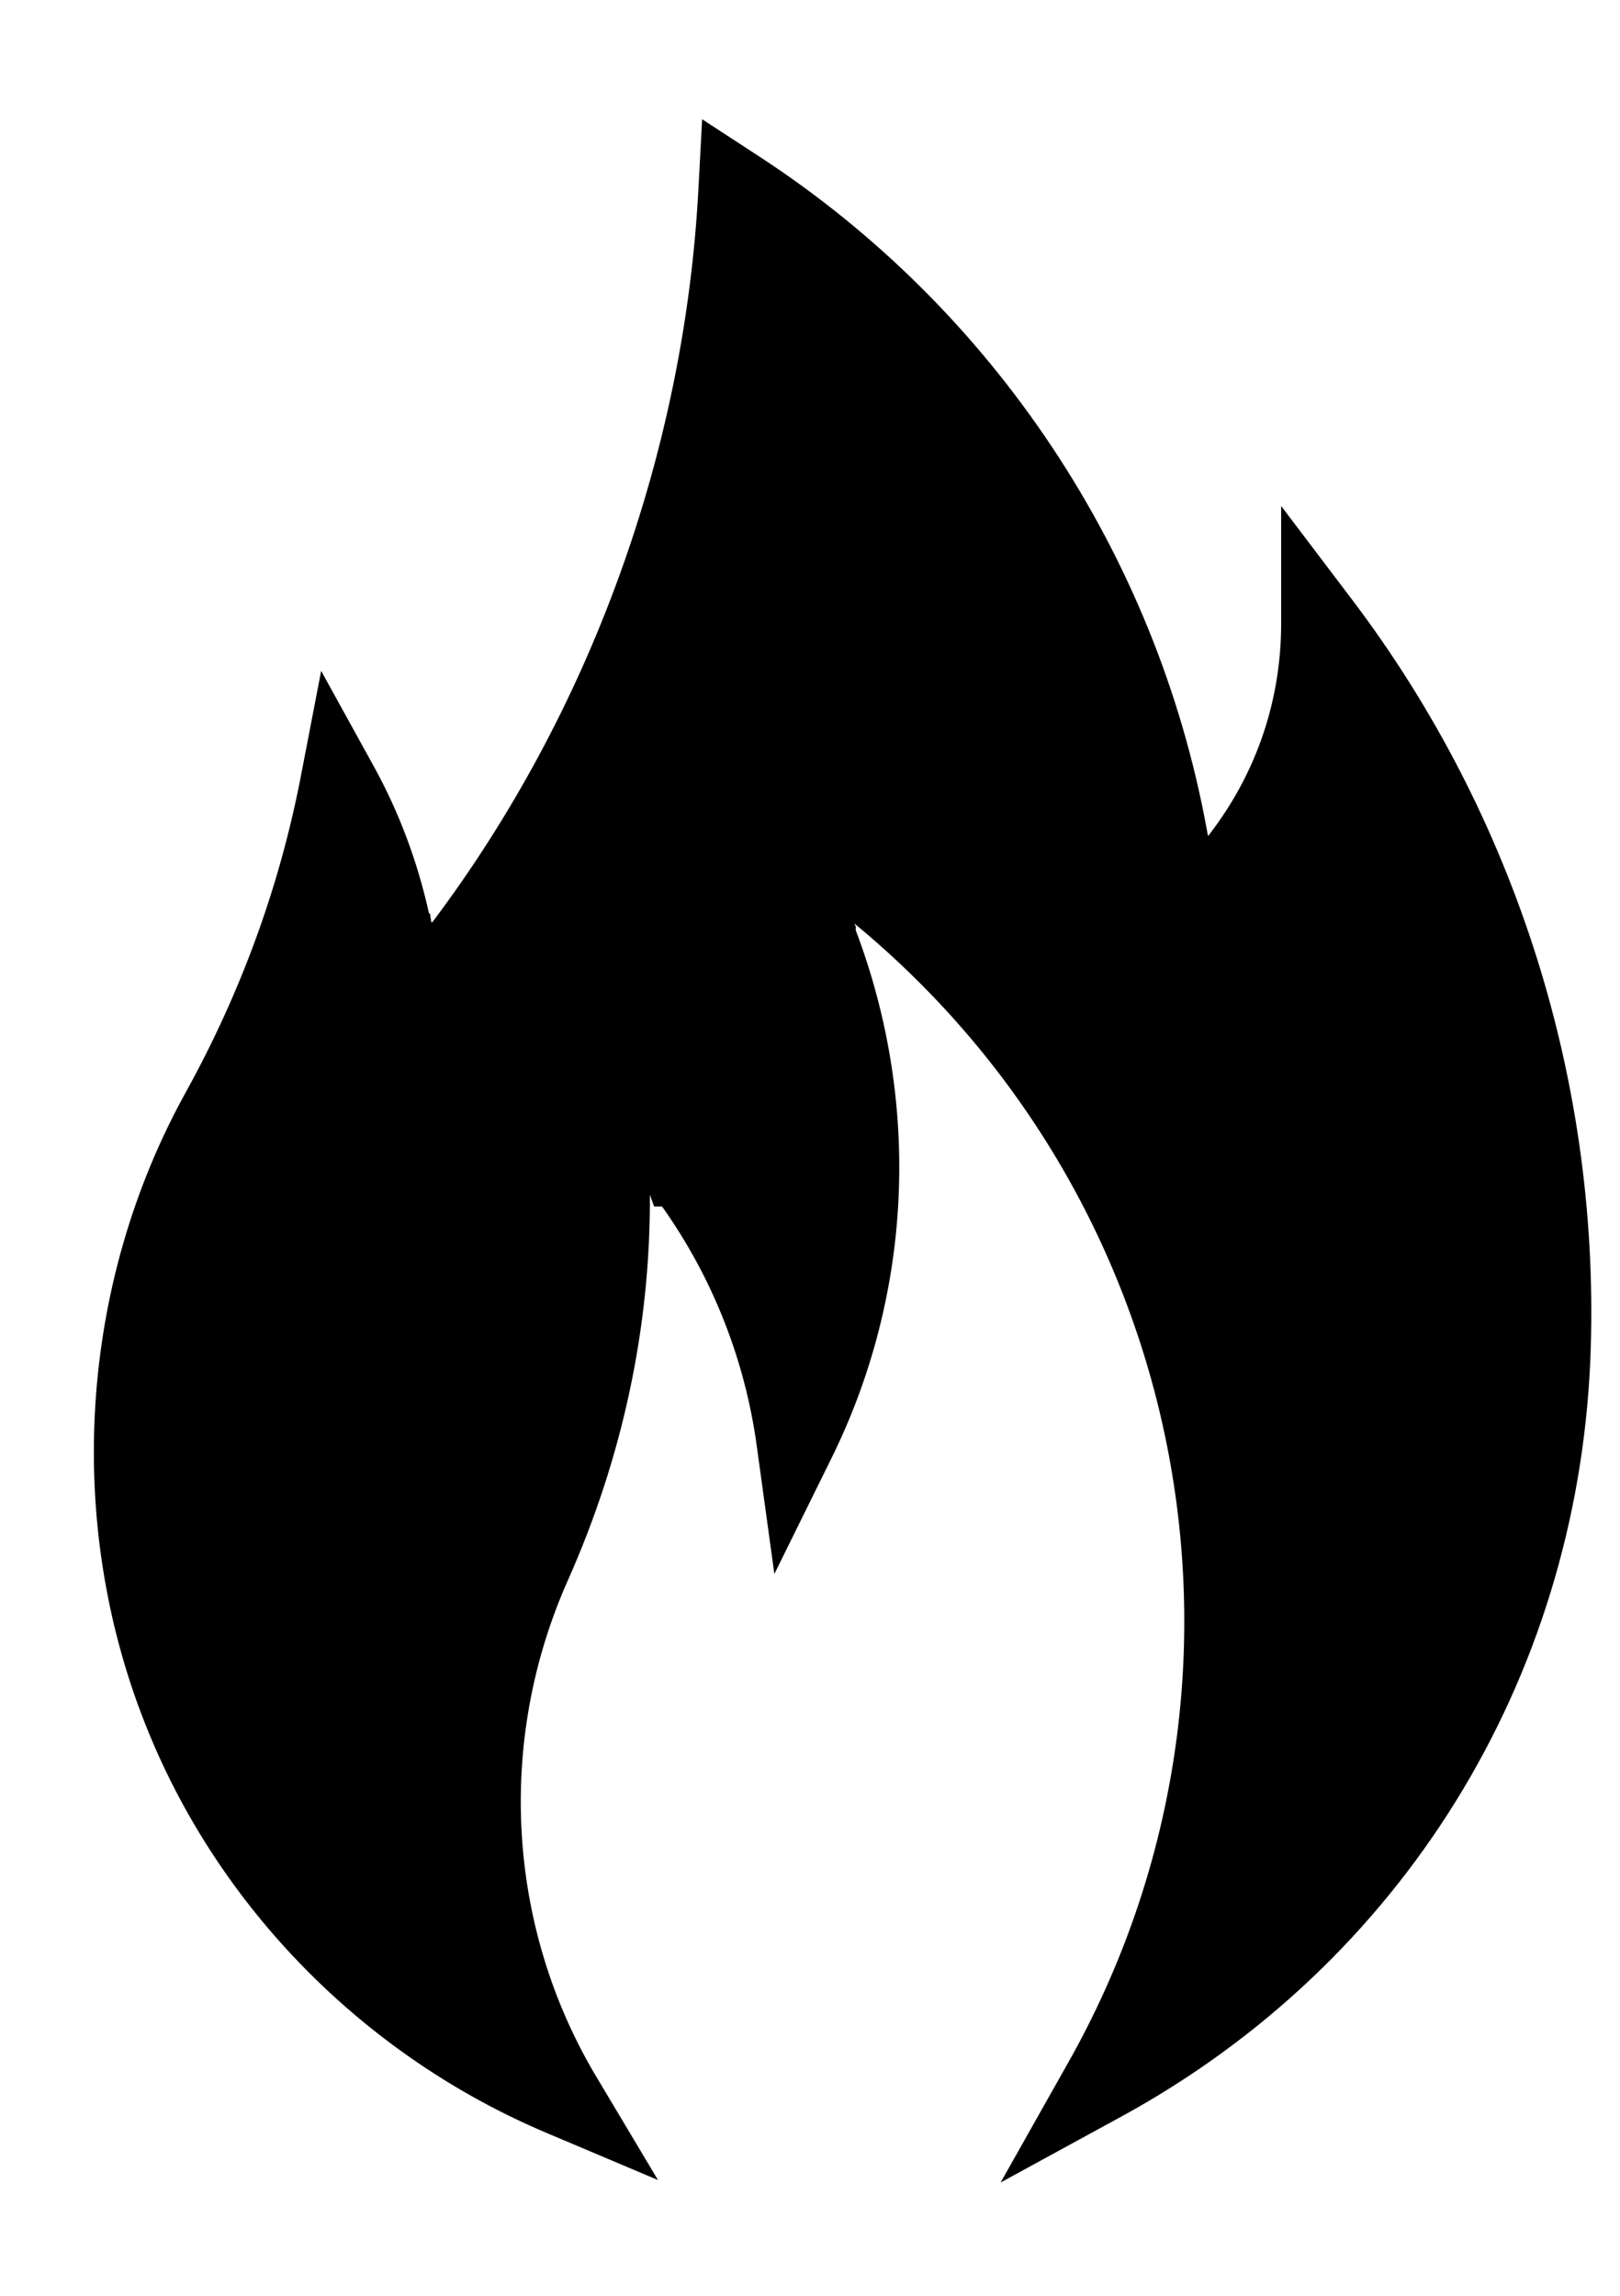 <svg xmlns="http://www.w3.org/2000/svg" width="12" height="17" viewBox="0 0 12 17" fill="none">
    <path d="M7.914 15.271C9.502 12.454 8.837 8.908 6.333 6.842L6.329 6.838L6.34 6.865L6.338 6.886C6.826 8.173 6.758 9.587 6.158 10.8L5.736 11.655L5.606 10.71C5.519 10.07 5.277 9.458 4.904 8.934H4.845L4.814 8.847C4.819 9.826 4.612 10.791 4.207 11.701C3.676 12.892 3.754 14.266 4.416 15.376L4.874 16.143L4.051 15.795C2.695 15.223 1.611 14.119 1.077 12.769C0.478 11.261 0.589 9.512 1.374 8.092C1.783 7.353 2.069 6.569 2.226 5.761L2.379 4.968L2.769 5.675C2.955 6.012 3.092 6.377 3.177 6.76L3.186 6.769L3.195 6.83L3.204 6.827C4.372 5.275 5.072 3.345 5.174 1.39L5.201 0.883L5.626 1.16C7.361 2.291 8.566 4.104 8.939 6.141L8.947 6.184L8.951 6.189L8.97 6.163C9.311 5.714 9.49 5.179 9.49 4.618V3.747L10.016 4.441C11.238 6.054 11.864 8.055 11.78 10.075C11.676 12.454 10.379 14.541 8.308 15.672L7.412 16.161L7.914 15.271Z" fill="black"/>
</svg>